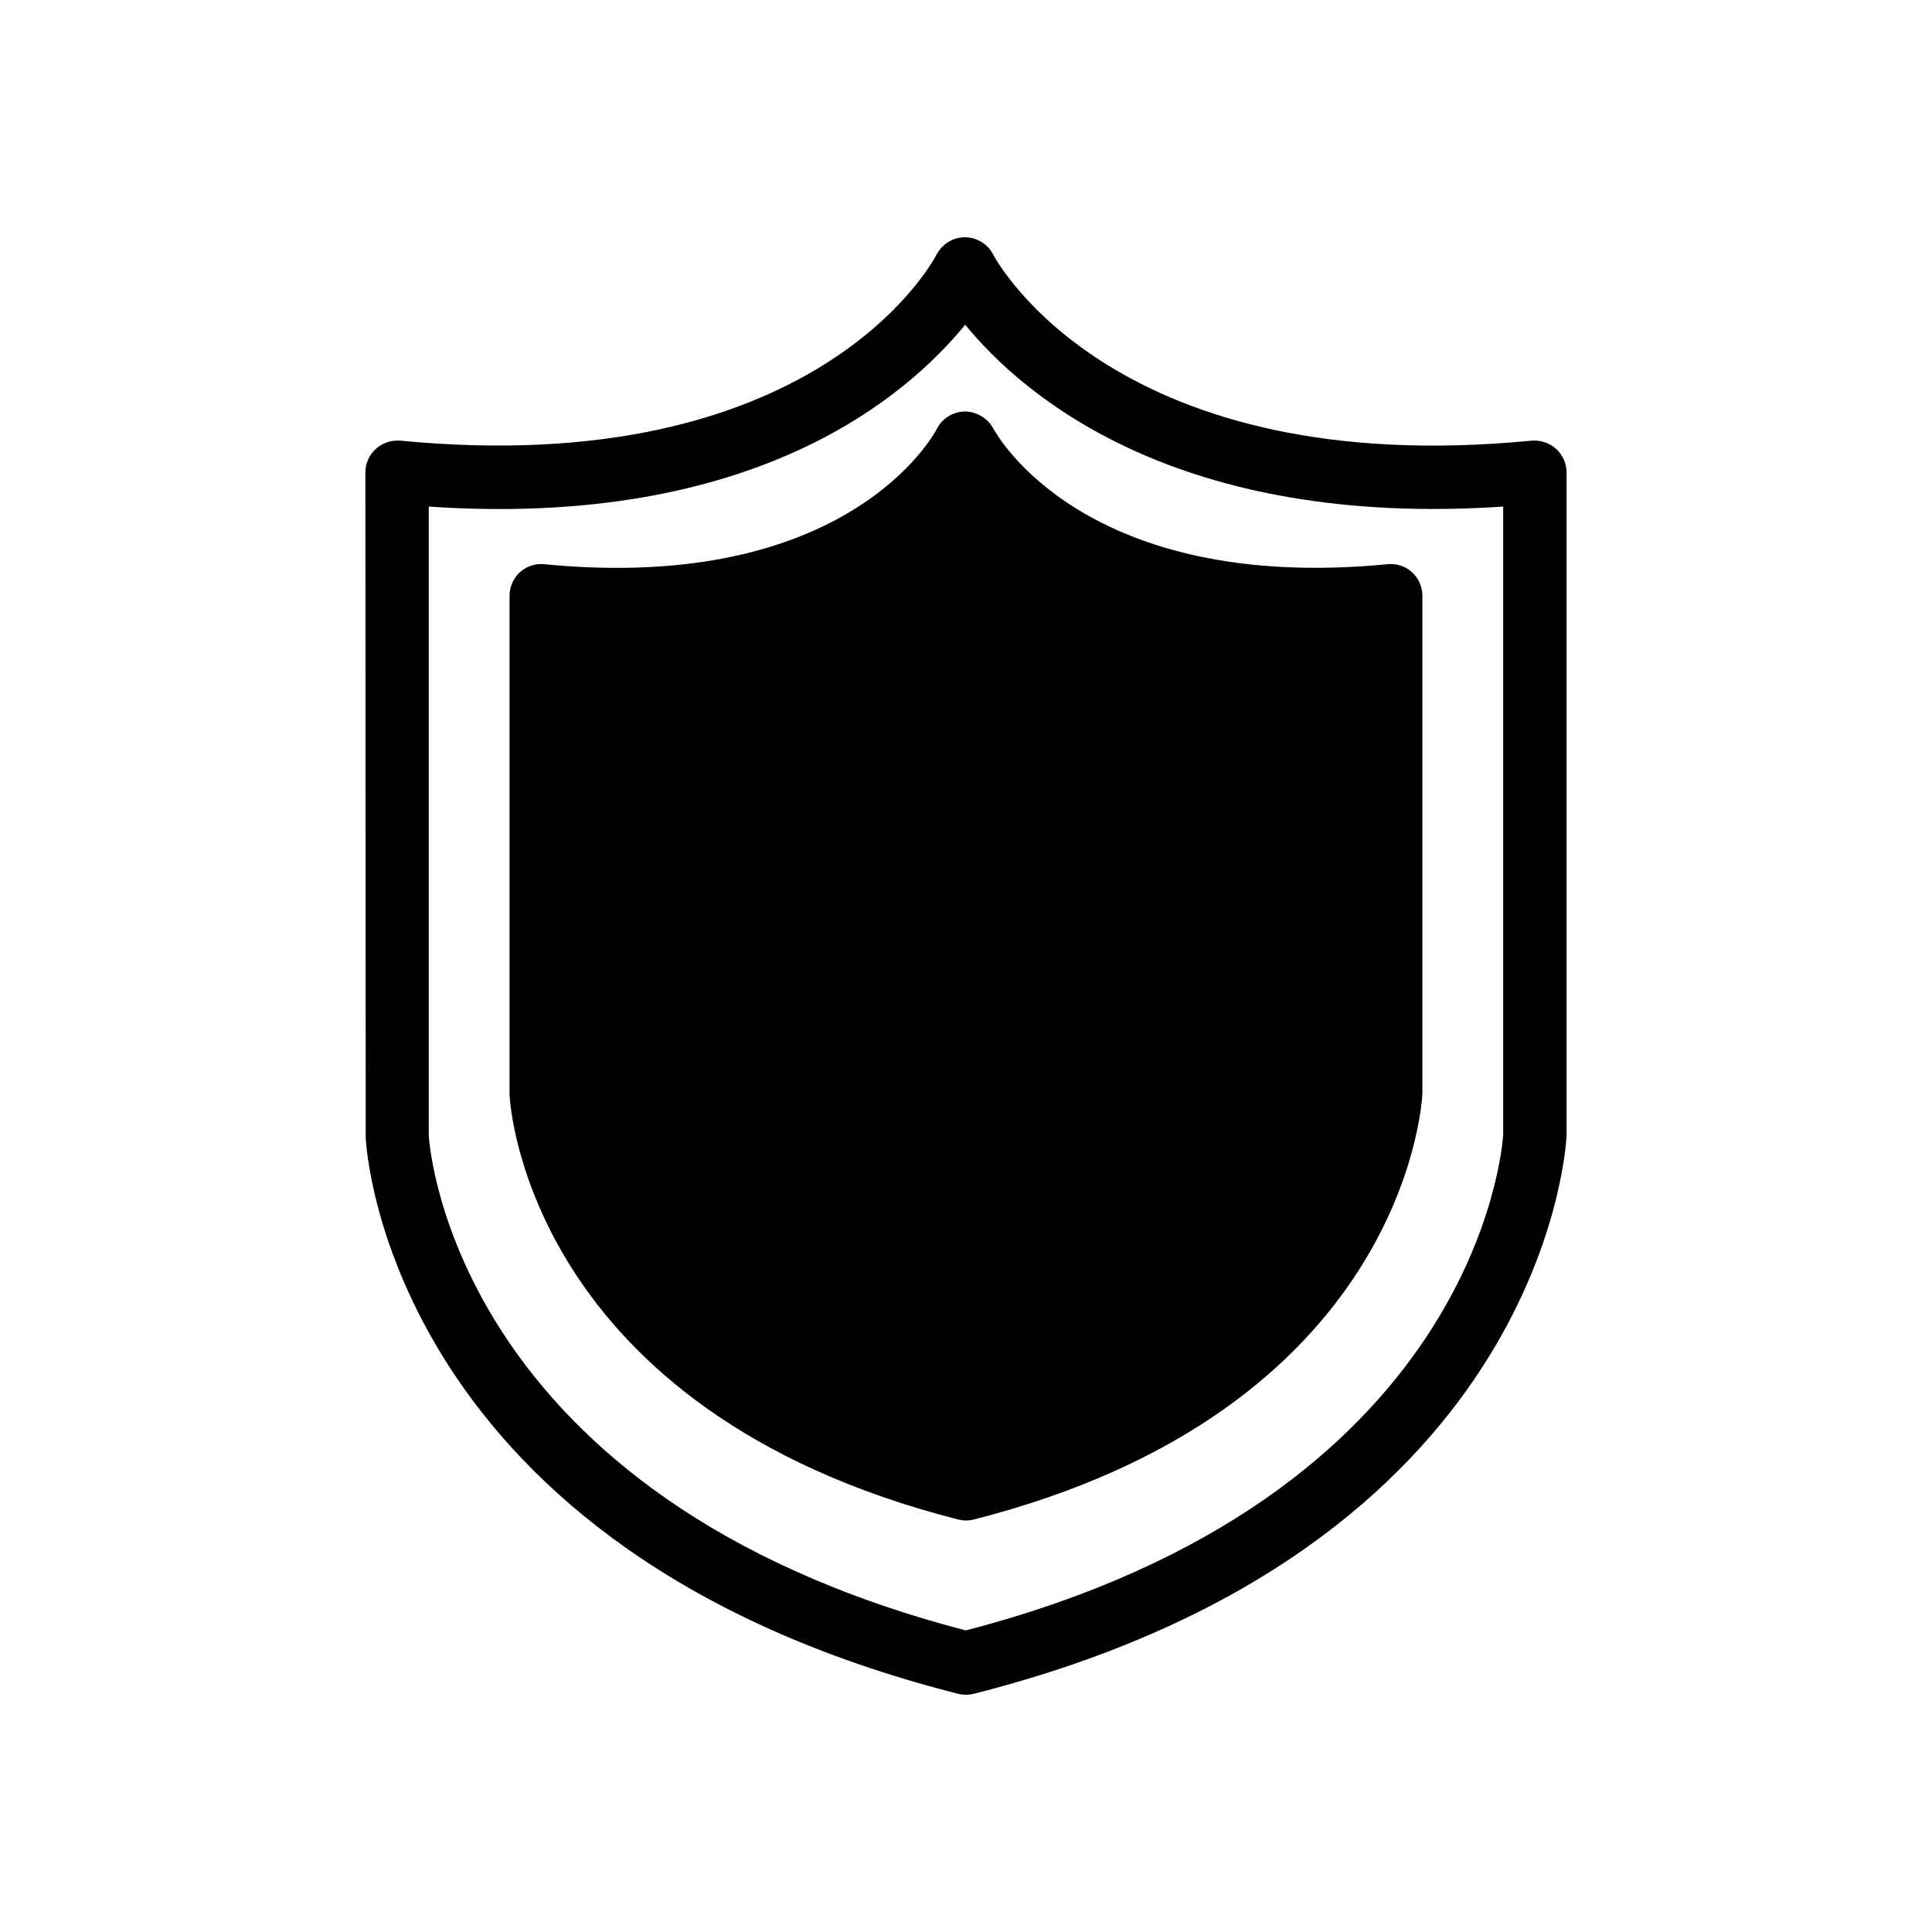 <?xml version="1.0" encoding="UTF-8"?>
<!-- Uploaded to: ICON Repo, www.svgrepo.com, Generator: ICON Repo Mixer Tools -->
<svg fill="#000000" width="800px" height="800px" version="1.1" viewBox="144 144 512 512" xmlns="http://www.w3.org/2000/svg">
 <g>
  <path d="m556.39 262.96c-1.762-1.594-4.113-2.352-6.465-2.184-109.58 10.664-141.48-46.938-142.75-49.371-1.43-2.769-4.367-4.535-7.477-4.535-3.106 0-5.961 1.762-7.473 4.535-1.258 2.519-32.578 59.953-142.16 49.371-2.352-0.168-4.703 0.586-6.465 2.184-1.762 1.594-2.769 3.863-2.769 6.215l0.086 176.25c0.168 4.449 7.223 109.5 157.02 147.45 0.668 0.168 1.34 0.25 2.012 0.25 0.758 0 1.426-0.086 2.098-0.25 149.8-37.953 156.85-143 157.11-147.87v-175.83c0-2.352-1.008-4.617-2.769-6.215zm-14.023 181.62c-0.254 3.945-7.137 96.312-142.41 131.5-135.19-35.184-142.07-127.55-142.33-131.07v-166.76c86.656 5.879 126.96-29.555 142.16-48.199 15.203 18.641 56.012 53.992 142.58 48.199z"/>
  <path d="m520.95 301.92v131.83c-0.168 3.863-5.543 84.051-118.9 112.94-0.672 0.168-1.344 0.25-2.098 0.25-0.672 0-1.344-0.086-2.016-0.25-113.36-28.887-118.73-109.07-118.9-112.52v-132.25c0-2.434 1.008-4.703 2.769-6.297s4.113-2.352 6.465-2.098c80.191 7.809 103.11-34.09 104.04-35.938 1.426-2.773 4.363-4.535 7.473-4.535 3.106 0.086 5.961 1.762 7.473 4.535 1.008 1.848 24.352 43.664 104.46 35.938 2.352-0.25 4.703 0.504 6.465 2.098 1.762 1.598 2.769 3.863 2.769 6.297z"/>
 </g>
</svg>